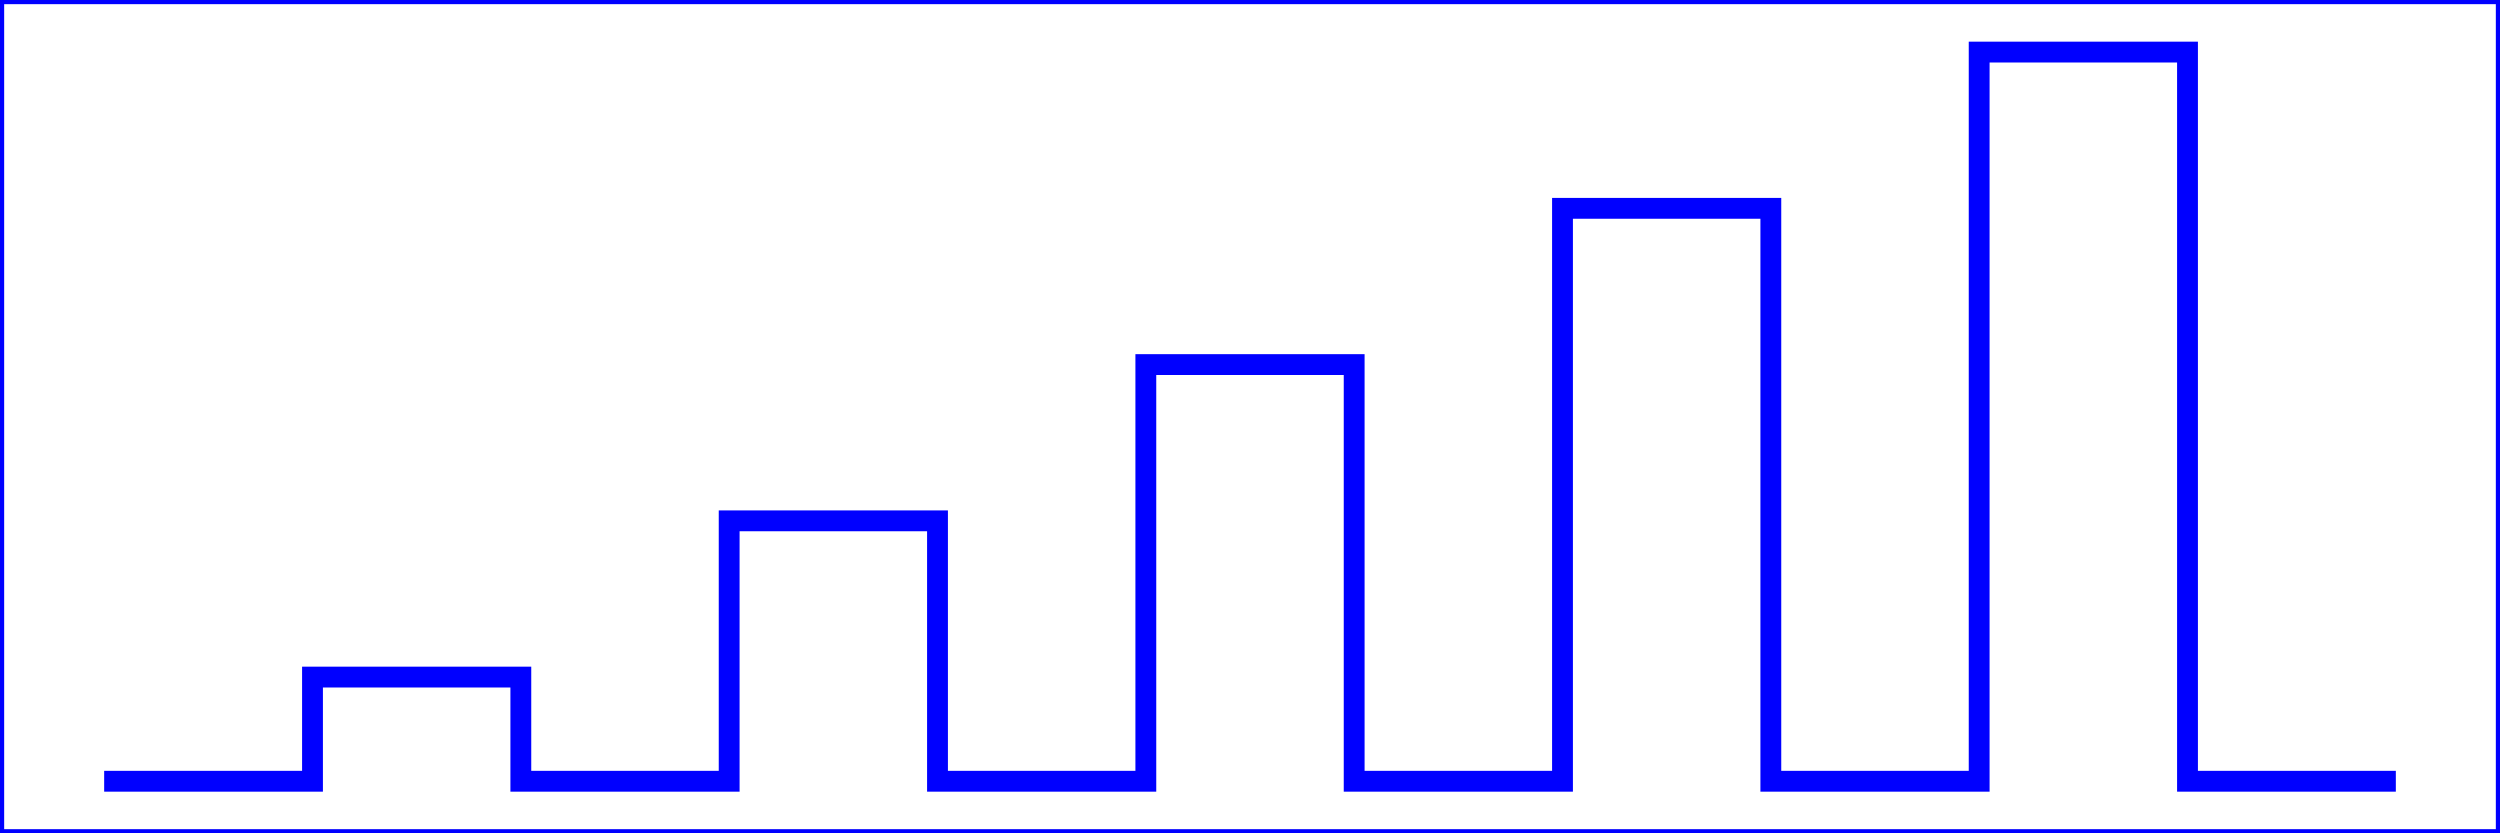 <?xml version="1.0" standalone="no"?>
<!DOCTYPE svg PUBLIC "-//W3C//DTD SVG 20010719//EN" 
  "http://www.w3.org/TR/2001/PR-SVG-20010719/DTD/svg10.dtd">
<svg width="12cm" height="4cm" viewBox="0 0 1200 400">
  <desc>Example polyline01 - increasingly larger bars</desc>

  <!-- Show outline of canvas using 'rect' element -->
  <rect x="1" y="1" width="1198" height="398"
        fill="none" stroke="blue" stroke-width="2" />

  <polyline fill="none" stroke="blue" stroke-width="10" 
            points="50,375
                    150,375 150,325 250,325 250,375
                    350,375 350,250 450,250 450,375
                    550,375 550,175 650,175 650,375
                    750,375 750,100 850,100 850,375
                    950,375 950,25 1050,25 1050,375
                    1150,375" />
</svg>

